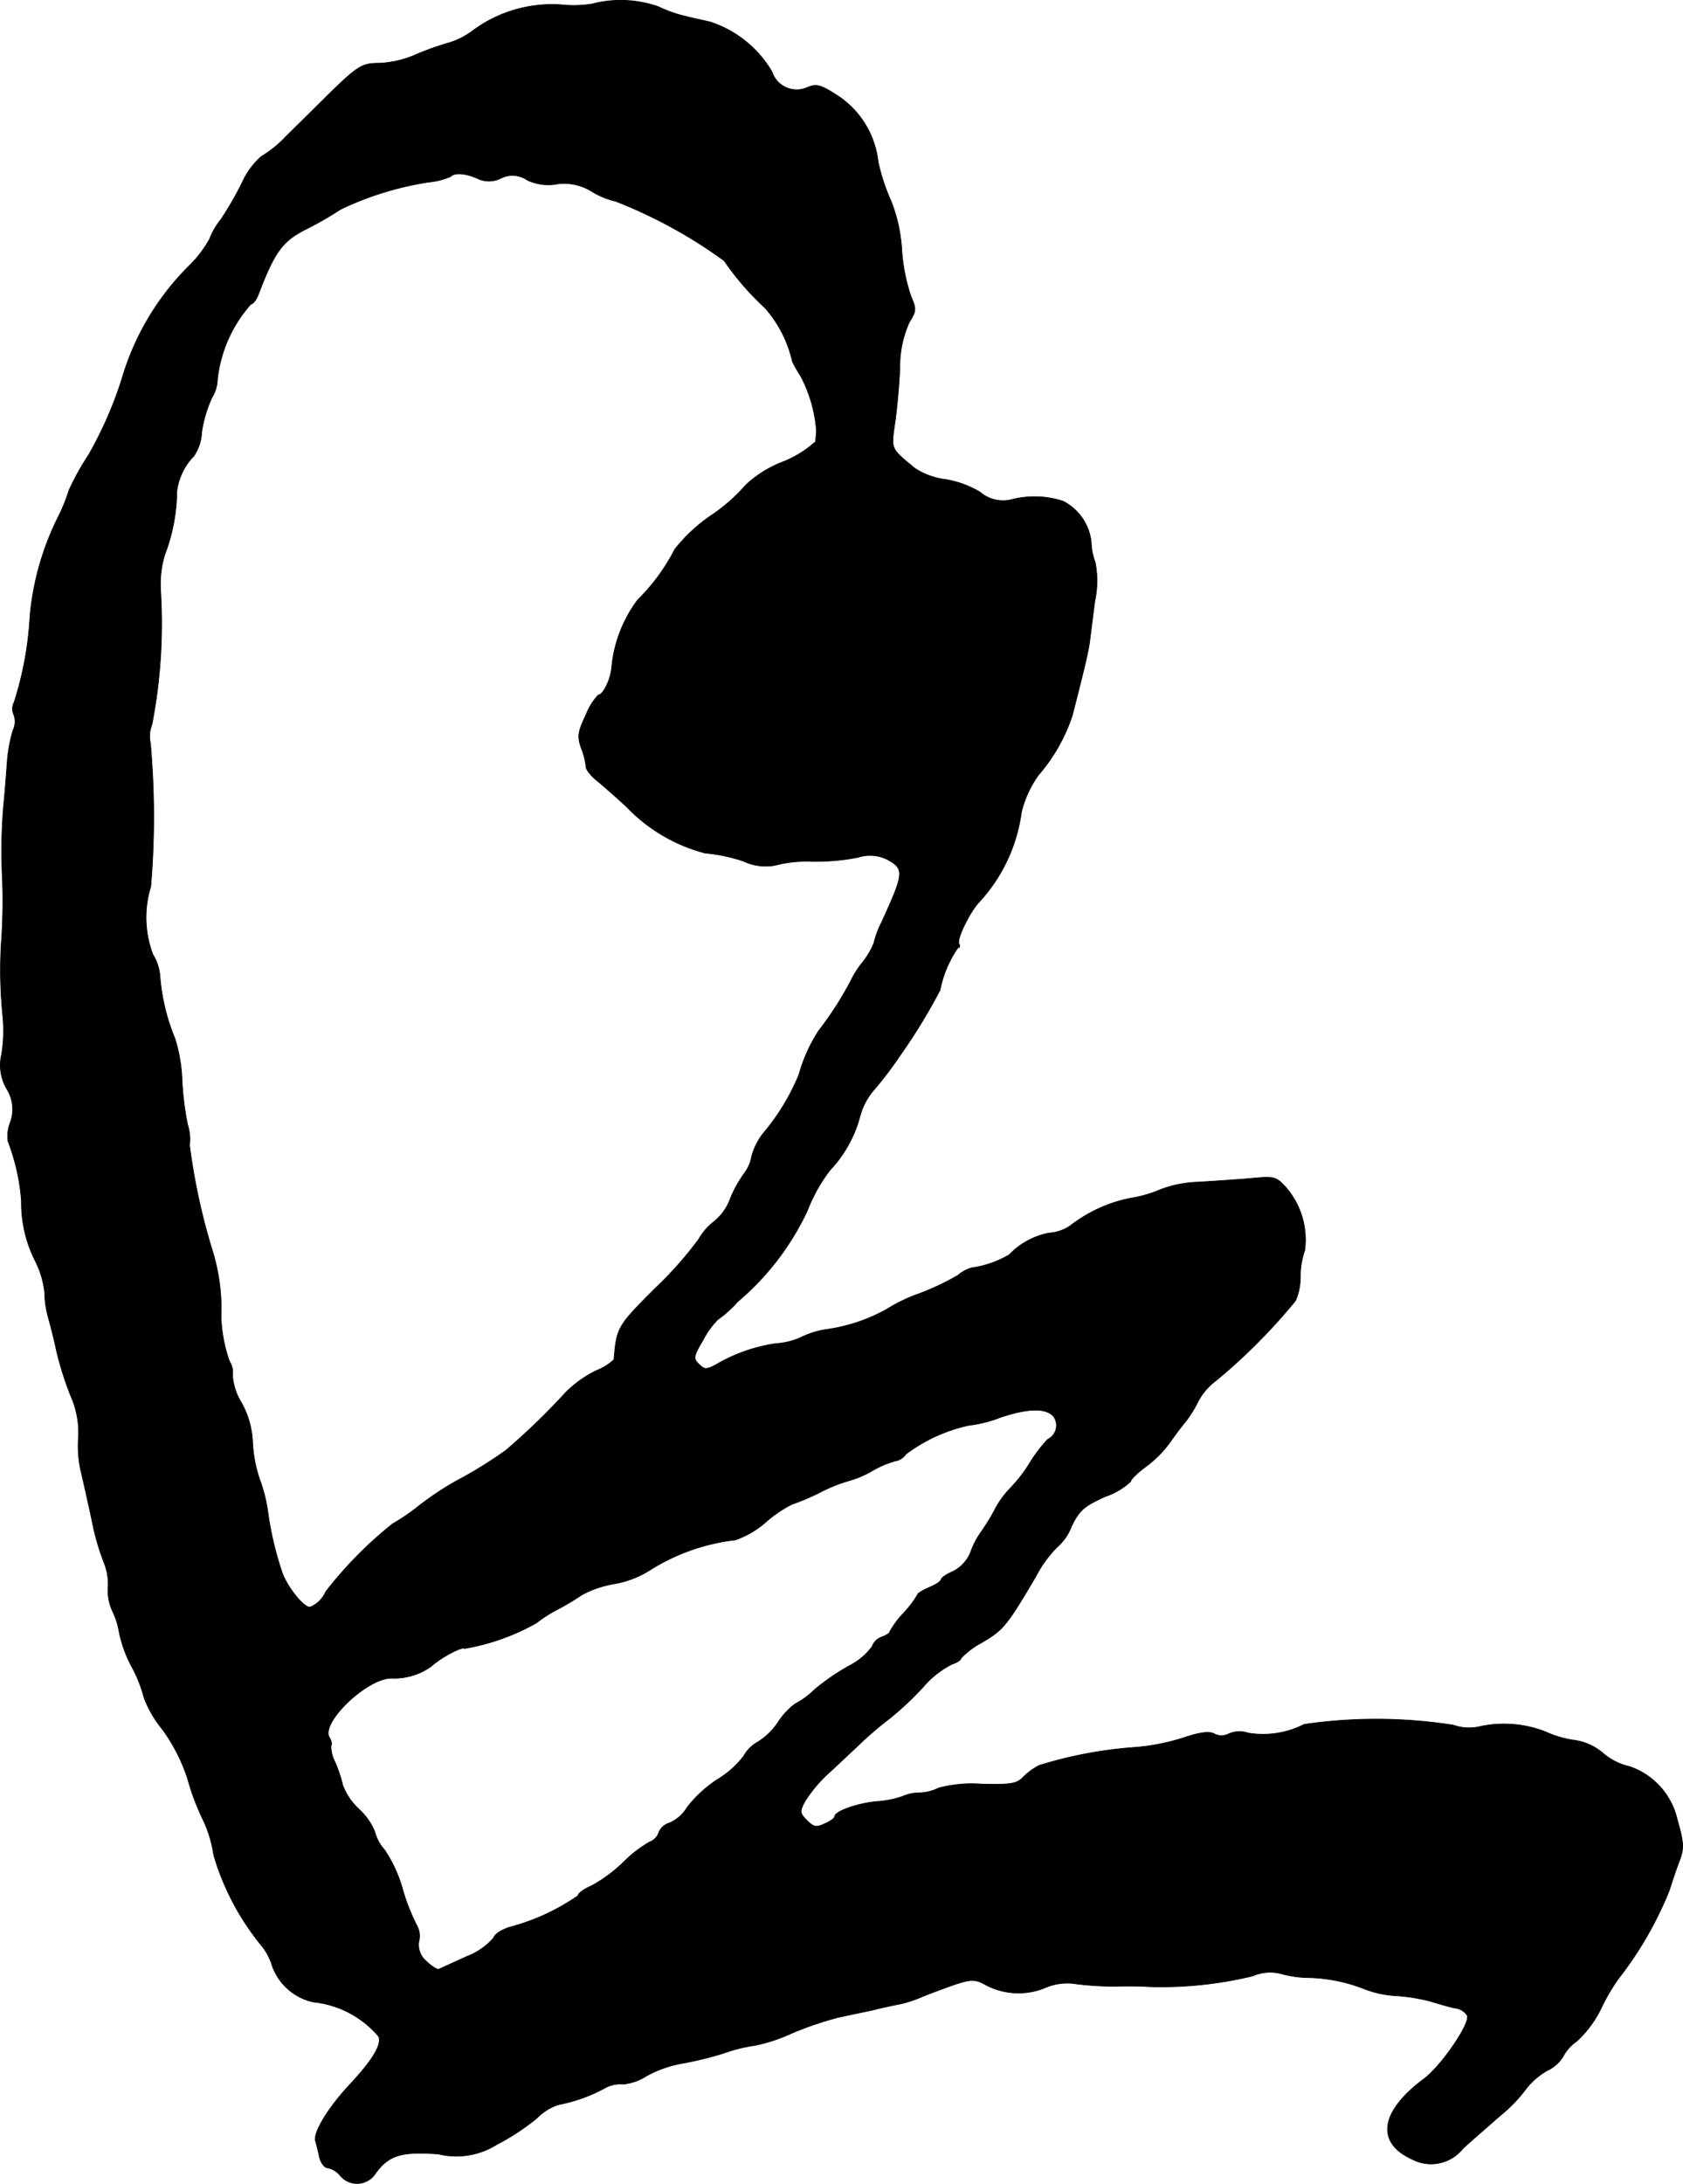 <?xml version="1.0" encoding="UTF-8"?>
<svg xmlns="http://www.w3.org/2000/svg"
     version="1.1"
     width="9.113mm"
     height="11.817mm"
     viewBox="0 0 25.832 33.497">
   <defs>
      <style type="text/css"><![CDATA[
      .a {
        stroke: #000;
        stroke-linecap: round;
        stroke-linejoin: round;
        stroke-width: 0.01px;
      }
    ]]></style>
   </defs>
   <path class="a"
         d="M9.086.061a1.764,1.764,0,0,1-.472.012A2.045,2.045,0,0,0,7.245.479a1.154,1.154,0,0,1-.369.182,4.323,4.323,0,0,0-.533.194,1.58,1.58,0,0,1-.521.115c-.285,0-.333.036-.939.636-.133.133-.363.357-.503.497a1.728,1.728,0,0,1-.369.297,1.18,1.18,0,0,0-.297.406,5.402,5.402,0,0,1-.321.557,1.089,1.089,0,0,0-.176.303,1.785,1.785,0,0,1-.327.424A4.041,4.041,0,0,0,1.872,5.809a6.056,6.056,0,0,1-.509,1.163,4.088,4.088,0,0,0-.303.545,2.773,2.773,0,0,1-.176.43,4.261,4.261,0,0,0-.424,1.502,5.244,5.244,0,0,1-.242,1.32.219.219,0,0,0-.006.194.296.296,0,0,1-.012.236A2.298,2.298,0,0,0,.11,11.69c-.012.182-.036.485-.055.666A8.422,8.422,0,0,0,.037,13.489a8.785,8.785,0,0,1-.018.987,6.941,6.941,0,0,0,.024,1.108,2.286,2.286,0,0,1-.018.588.721.721,0,0,0,.073.521.587.587,0,0,1,.061.521.564.564,0,0,0-.036.291,3.231,3.231,0,0,1,.206.915,1.973,1.973,0,0,0,.212.921,1.415,1.415,0,0,1,.145.485A1.425,1.425,0,0,0,.739,20.2c.036.133.097.363.127.515a5.092,5.092,0,0,0,.218.691,1.396,1.396,0,0,1,.121.636,1.736,1.736,0,0,0,.03.491c.036.151.115.503.176.787a3.735,3.735,0,0,0,.188.654.893.893,0,0,1,.061.363.745.745,0,0,0,.067.376,1.147,1.147,0,0,1,.103.327,1.955,1.955,0,0,0,.2.539,2.088,2.088,0,0,1,.182.466,1.735,1.735,0,0,0,.279.478,2.724,2.724,0,0,1,.388.757,3.727,3.727,0,0,0,.236.63,1.852,1.852,0,0,1,.164.539,3.928,3.928,0,0,0,.715,1.369.931.931,0,0,1,.188.345.863.863,0,0,0,.63.545,1.517,1.517,0,0,1,.999.527c.055.127-.097.369-.448.745-.333.357-.557.733-.521.86.012.042.042.151.061.248.024.091.079.164.127.164a.331.331,0,0,1,.194.121.336.336,0,0,0,.539-.036c.206-.285.406-.339.969-.297a1.162,1.162,0,0,0,.89-.145,3.566,3.566,0,0,0,.612-.4.858.858,0,0,1,.333-.212,2.456,2.456,0,0,0,.703-.248.485.485,0,0,1,.291-.067.805.805,0,0,0,.363-.127,1.793,1.793,0,0,1,.557-.194,5.404,5.404,0,0,0,.636-.157,2.344,2.344,0,0,1,.46-.115,2.551,2.551,0,0,0,.575-.188,5.202,5.202,0,0,1,.709-.242c.139-.03.369-.079.515-.109.139-.036.339-.079.436-.097a1.969,1.969,0,0,0,.363-.121c.103-.042.315-.121.472-.176.26-.085.315-.085.466-.006a1.074,1.074,0,0,0,.909.061.861.861,0,0,1,.497-.067,4.683,4.683,0,0,0,.624.036c.2-.006.418,0,.485.006a5.949,5.949,0,0,0,1.599-.164.669.669,0,0,1,.454-.03,1.603,1.603,0,0,0,.369.055,2.484,2.484,0,0,1,.896.176,1.61,1.61,0,0,0,.485.103,2.819,2.819,0,0,1,.527.085c.115.036.285.085.369.103a.256.256,0,0,1,.194.115c.048.121-.406.787-.678.981-.66.497-.727.969-.17,1.223a.625.625,0,0,0,.781-.164c.145-.133.4-.351.563-.497a2.277,2.277,0,0,0,.406-.418,1.122,1.122,0,0,1,.321-.279.566.566,0,0,0,.248-.218.66.66,0,0,1,.212-.236,1.695,1.695,0,0,0,.369-.497,2.855,2.855,0,0,1,.273-.466,5.593,5.593,0,0,0,.775-1.345c.055-.176.127-.382.157-.46.073-.188.067-.279-.036-.636a1.121,1.121,0,0,0-.727-.806.947.947,0,0,1-.418-.212.86.86,0,0,0-.442-.194,1.55,1.55,0,0,1-.43-.127,1.747,1.747,0,0,0-.993-.085.738.738,0,0,1-.424-.018,7.644,7.644,0,0,0-2.29-.012,1.388,1.388,0,0,1-.86.133.403.403,0,0,0-.297.012.244.244,0,0,1-.224,0c-.079-.042-.218-.024-.472.061a3.309,3.309,0,0,1-.721.145,6.526,6.526,0,0,0-1.496.279A1.048,1.048,0,0,0,15.7,27.262c-.091.097-.188.115-.636.103a1.97,1.97,0,0,0-.66.061.687.687,0,0,1-.291.073.662.662,0,0,0-.26.055,1.48,1.48,0,0,1-.406.079c-.297.03-.636.151-.636.23,0,.024-.067.073-.151.109-.127.061-.17.055-.273-.048-.115-.115-.115-.139-.03-.297a2.068,2.068,0,0,1,.369-.436c.157-.145.382-.357.503-.472a5.492,5.492,0,0,1,.43-.363,4.884,4.884,0,0,0,.509-.478,1.449,1.449,0,0,1,.442-.351c.073-.024.139-.061.139-.091a1.243,1.243,0,0,1,.321-.242c.333-.194.388-.267.824-1.005a1.846,1.846,0,0,1,.333-.46.784.784,0,0,0,.218-.315c.121-.248.188-.309.521-.46a1.068,1.068,0,0,0,.388-.23c0-.03.103-.133.236-.23a1.723,1.723,0,0,0,.376-.382c.079-.115.182-.248.224-.297a1.756,1.756,0,0,0,.194-.309.967.967,0,0,1,.285-.333,8.913,8.913,0,0,0,1.217-1.224.919.919,0,0,0,.073-.376,1.211,1.211,0,0,1,.067-.394,1.223,1.223,0,0,0-.291-.969c-.151-.164-.176-.17-.557-.133-.218.018-.575.042-.793.055a1.77,1.77,0,0,0-.575.115,1.959,1.959,0,0,1-.466.133,2.222,2.222,0,0,0-.921.424.657.657,0,0,1-.321.109,1.145,1.145,0,0,0-.612.333,1.543,1.543,0,0,1-.575.2.566.566,0,0,0-.212.115,3.93,3.93,0,0,1-.588.279,2.529,2.529,0,0,0-.515.248,2.658,2.658,0,0,1-.909.303,1.319,1.319,0,0,0-.394.121,1.092,1.092,0,0,1-.394.097,2.551,2.551,0,0,0-.921.327c-.139.073-.17.073-.254-.012-.091-.085-.085-.121.067-.376a1.223,1.223,0,0,1,.224-.309,1.713,1.713,0,0,0,.303-.273,4.121,4.121,0,0,0,1.066-1.387,2.528,2.528,0,0,1,.351-.63,1.909,1.909,0,0,0,.46-.824,1.01,1.01,0,0,1,.224-.418,5.68,5.68,0,0,0,.382-.503,8.908,8.908,0,0,0,.624-1.018,1.721,1.721,0,0,1,.273-.648c.03,0,.036-.024.018-.061-.042-.067.17-.503.321-.654a2.527,2.527,0,0,0,.636-1.363,1.635,1.635,0,0,1,.26-.569,2.681,2.681,0,0,0,.521-.915c.206-.8.242-.969.267-1.133.012-.103.048-.382.079-.624a1.462,1.462,0,0,0,.006-.594.933.933,0,0,1-.061-.309.801.801,0,0,0-.436-.63,1.42,1.42,0,0,0-.806-.018.545.545,0,0,1-.466-.121,1.503,1.503,0,0,0-.539-.194,1.109,1.109,0,0,1-.46-.17c-.376-.309-.363-.291-.309-.678.03-.194.067-.588.079-.866a1.641,1.641,0,0,1,.145-.697c.109-.176.109-.2.024-.4a2.779,2.779,0,0,1-.139-.697,2.439,2.439,0,0,0-.164-.757,3.089,3.089,0,0,1-.2-.606,1.396,1.396,0,0,0-.618-1.012c-.254-.164-.321-.188-.46-.133a.398.398,0,0,1-.551-.236,1.717,1.717,0,0,0-.945-.763c-.097-.024-.279-.061-.394-.091a2.034,2.034,0,0,1-.406-.145A1.754,1.754,0,0,0,9.086.061ZM7.329,2.738a.404.404,0,0,0,.363-.006.395.395,0,0,1,.4.03.748.748,0,0,0,.454.061.793.793,0,0,1,.539.115,1.279,1.279,0,0,0,.369.151,7.423,7.423,0,0,1,1.66.909,4.32,4.32,0,0,0,.63.727,1.868,1.868,0,0,1,.418.818,1.721,1.721,0,0,0,.127.224,2.144,2.144,0,0,1,.242.836c0,.048-.012.127-.012.17a1.673,1.673,0,0,1-.527.321,1.745,1.745,0,0,0-.545.345,2.644,2.644,0,0,1-.521.46,2.498,2.498,0,0,0-.569.527,3.026,3.026,0,0,1-.569.775,2.037,2.037,0,0,0-.4,1.042c-.018.188-.133.418-.206.418a.94.94,0,0,0-.188.303c-.127.267-.133.333-.073.509a1.074,1.074,0,0,1,.073.285c0,.048.079.145.17.218s.297.254.454.4a2.561,2.561,0,0,0,1.205.709,2.612,2.612,0,0,1,.581.121.803.803,0,0,0,.491.067,1.93,1.93,0,0,1,.557-.061,3.339,3.339,0,0,0,.715-.061.605.605,0,0,1,.436.024c.285.151.279.206-.073.975a1.371,1.371,0,0,0-.115.309,1.156,1.156,0,0,1-.182.309,1.5,1.5,0,0,0-.182.291,5.237,5.237,0,0,1-.485.751,2.409,2.409,0,0,0-.303.672,3.365,3.365,0,0,1-.539.89.986.986,0,0,0-.188.369.593.593,0,0,1-.115.26,1.878,1.878,0,0,0-.218.4.798.798,0,0,1-.248.339.894.894,0,0,0-.23.267,5.691,5.691,0,0,1-.666.751c-.581.581-.594.6-.636,1.096a.812.812,0,0,1-.26.164,1.739,1.739,0,0,0-.485.345,10.427,10.427,0,0,1-.915.884,6.855,6.855,0,0,1-.654.412,4.49,4.49,0,0,0-.684.442,3.159,3.159,0,0,1-.4.273A6.154,6.154,0,0,0,4.998,24.416a.441.441,0,0,1-.242.236c-.103,0-.363-.333-.43-.545a4.994,4.994,0,0,1-.212-.896,2.367,2.367,0,0,0-.127-.515,2.067,2.067,0,0,1-.109-.557,1.361,1.361,0,0,0-.176-.63.912.912,0,0,1-.133-.412.314.314,0,0,0-.048-.218A2.273,2.273,0,0,1,3.393,20.2a3.035,3.035,0,0,0-.139-1.036,9.659,9.659,0,0,1-.345-1.599.719.719,0,0,0-.03-.315,4.571,4.571,0,0,1-.085-.684,2.434,2.434,0,0,0-.109-.636,3.136,3.136,0,0,1-.23-.957.744.744,0,0,0-.109-.333A1.598,1.598,0,0,1,2.314,13.598a12.716,12.716,0,0,0-.006-2.205.474.474,0,0,1,.024-.279,8.149,8.149,0,0,0,.133-2.053,1.6,1.6,0,0,1,.061-.545A2.796,2.796,0,0,0,2.714,7.535a.949.949,0,0,1,.26-.539.69.69,0,0,0,.121-.363,1.961,1.961,0,0,1,.157-.533.558.558,0,0,0,.085-.279,2.07,2.07,0,0,1,.515-1.157c.03,0,.085-.067.115-.151.248-.648.363-.812.733-.999a5.295,5.295,0,0,0,.527-.303,4.814,4.814,0,0,1,1.357-.418,1.11,1.11,0,0,0,.333-.085C6.978,2.641,7.154,2.659,7.329,2.738Zm8.837,18.982a.236.236,0,0,1-.085.357,2.192,2.192,0,0,0-.279.369,2.303,2.303,0,0,1-.291.376,1.389,1.389,0,0,0-.248.345,3.165,3.165,0,0,1-.206.333,1.287,1.287,0,0,0-.151.285.562.562,0,0,1-.285.321c-.097.042-.176.097-.176.121s-.079.079-.182.121c-.097.042-.182.091-.182.115a1.648,1.648,0,0,1-.212.279,1.383,1.383,0,0,0-.212.285c0,.024-.055.055-.115.079a.245.245,0,0,0-.157.151,1.011,1.011,0,0,1-.357.297,3.466,3.466,0,0,0-.527.363,1.215,1.215,0,0,1-.297.218,1.072,1.072,0,0,0-.26.279,1.021,1.021,0,0,1-.309.303.569.569,0,0,0-.224.224,1.457,1.457,0,0,1-.406.357,1.934,1.934,0,0,0-.454.418.606.606,0,0,1-.267.242.258.258,0,0,0-.17.145.241.241,0,0,1-.145.151,1.895,1.895,0,0,0-.4.309,2.281,2.281,0,0,1-.491.363c-.115.048-.206.115-.206.151a3.342,3.342,0,0,1-1.03.478c-.133.036-.248.109-.267.17a1.029,1.029,0,0,1-.412.285c-.212.097-.4.182-.424.194s-.115-.042-.194-.121a.324.324,0,0,1-.115-.309.326.326,0,0,0-.03-.236,3.08,3.08,0,0,1-.218-.551,2.096,2.096,0,0,0-.279-.612.668.668,0,0,1-.151-.279.95.95,0,0,0-.242-.345.997.997,0,0,1-.248-.363,2.127,2.127,0,0,0-.121-.363.525.525,0,0,1-.061-.248c.018-.024.006-.079-.024-.127-.139-.224.575-.909.951-.909a.981.981,0,0,0,.612-.182c.145-.133.472-.309.509-.273a3.408,3.408,0,0,0,1.108-.394,1.989,1.989,0,0,1,.333-.212,3.839,3.839,0,0,0,.363-.218,1.605,1.605,0,0,1,.503-.17,1.508,1.508,0,0,0,.545-.212,3.116,3.116,0,0,1,1.308-.46,1.437,1.437,0,0,0,.466-.273,1.913,1.913,0,0,1,.4-.273,3.497,3.497,0,0,0,.43-.182,2.384,2.384,0,0,1,.454-.182,1.505,1.505,0,0,0,.351-.151,1.509,1.509,0,0,1,.357-.151.238.238,0,0,0,.157-.103,2.5,2.5,0,0,1,.963-.442,1.974,1.974,0,0,0,.485-.121c.412-.139.691-.151.812-.024Z"/>
</svg>
